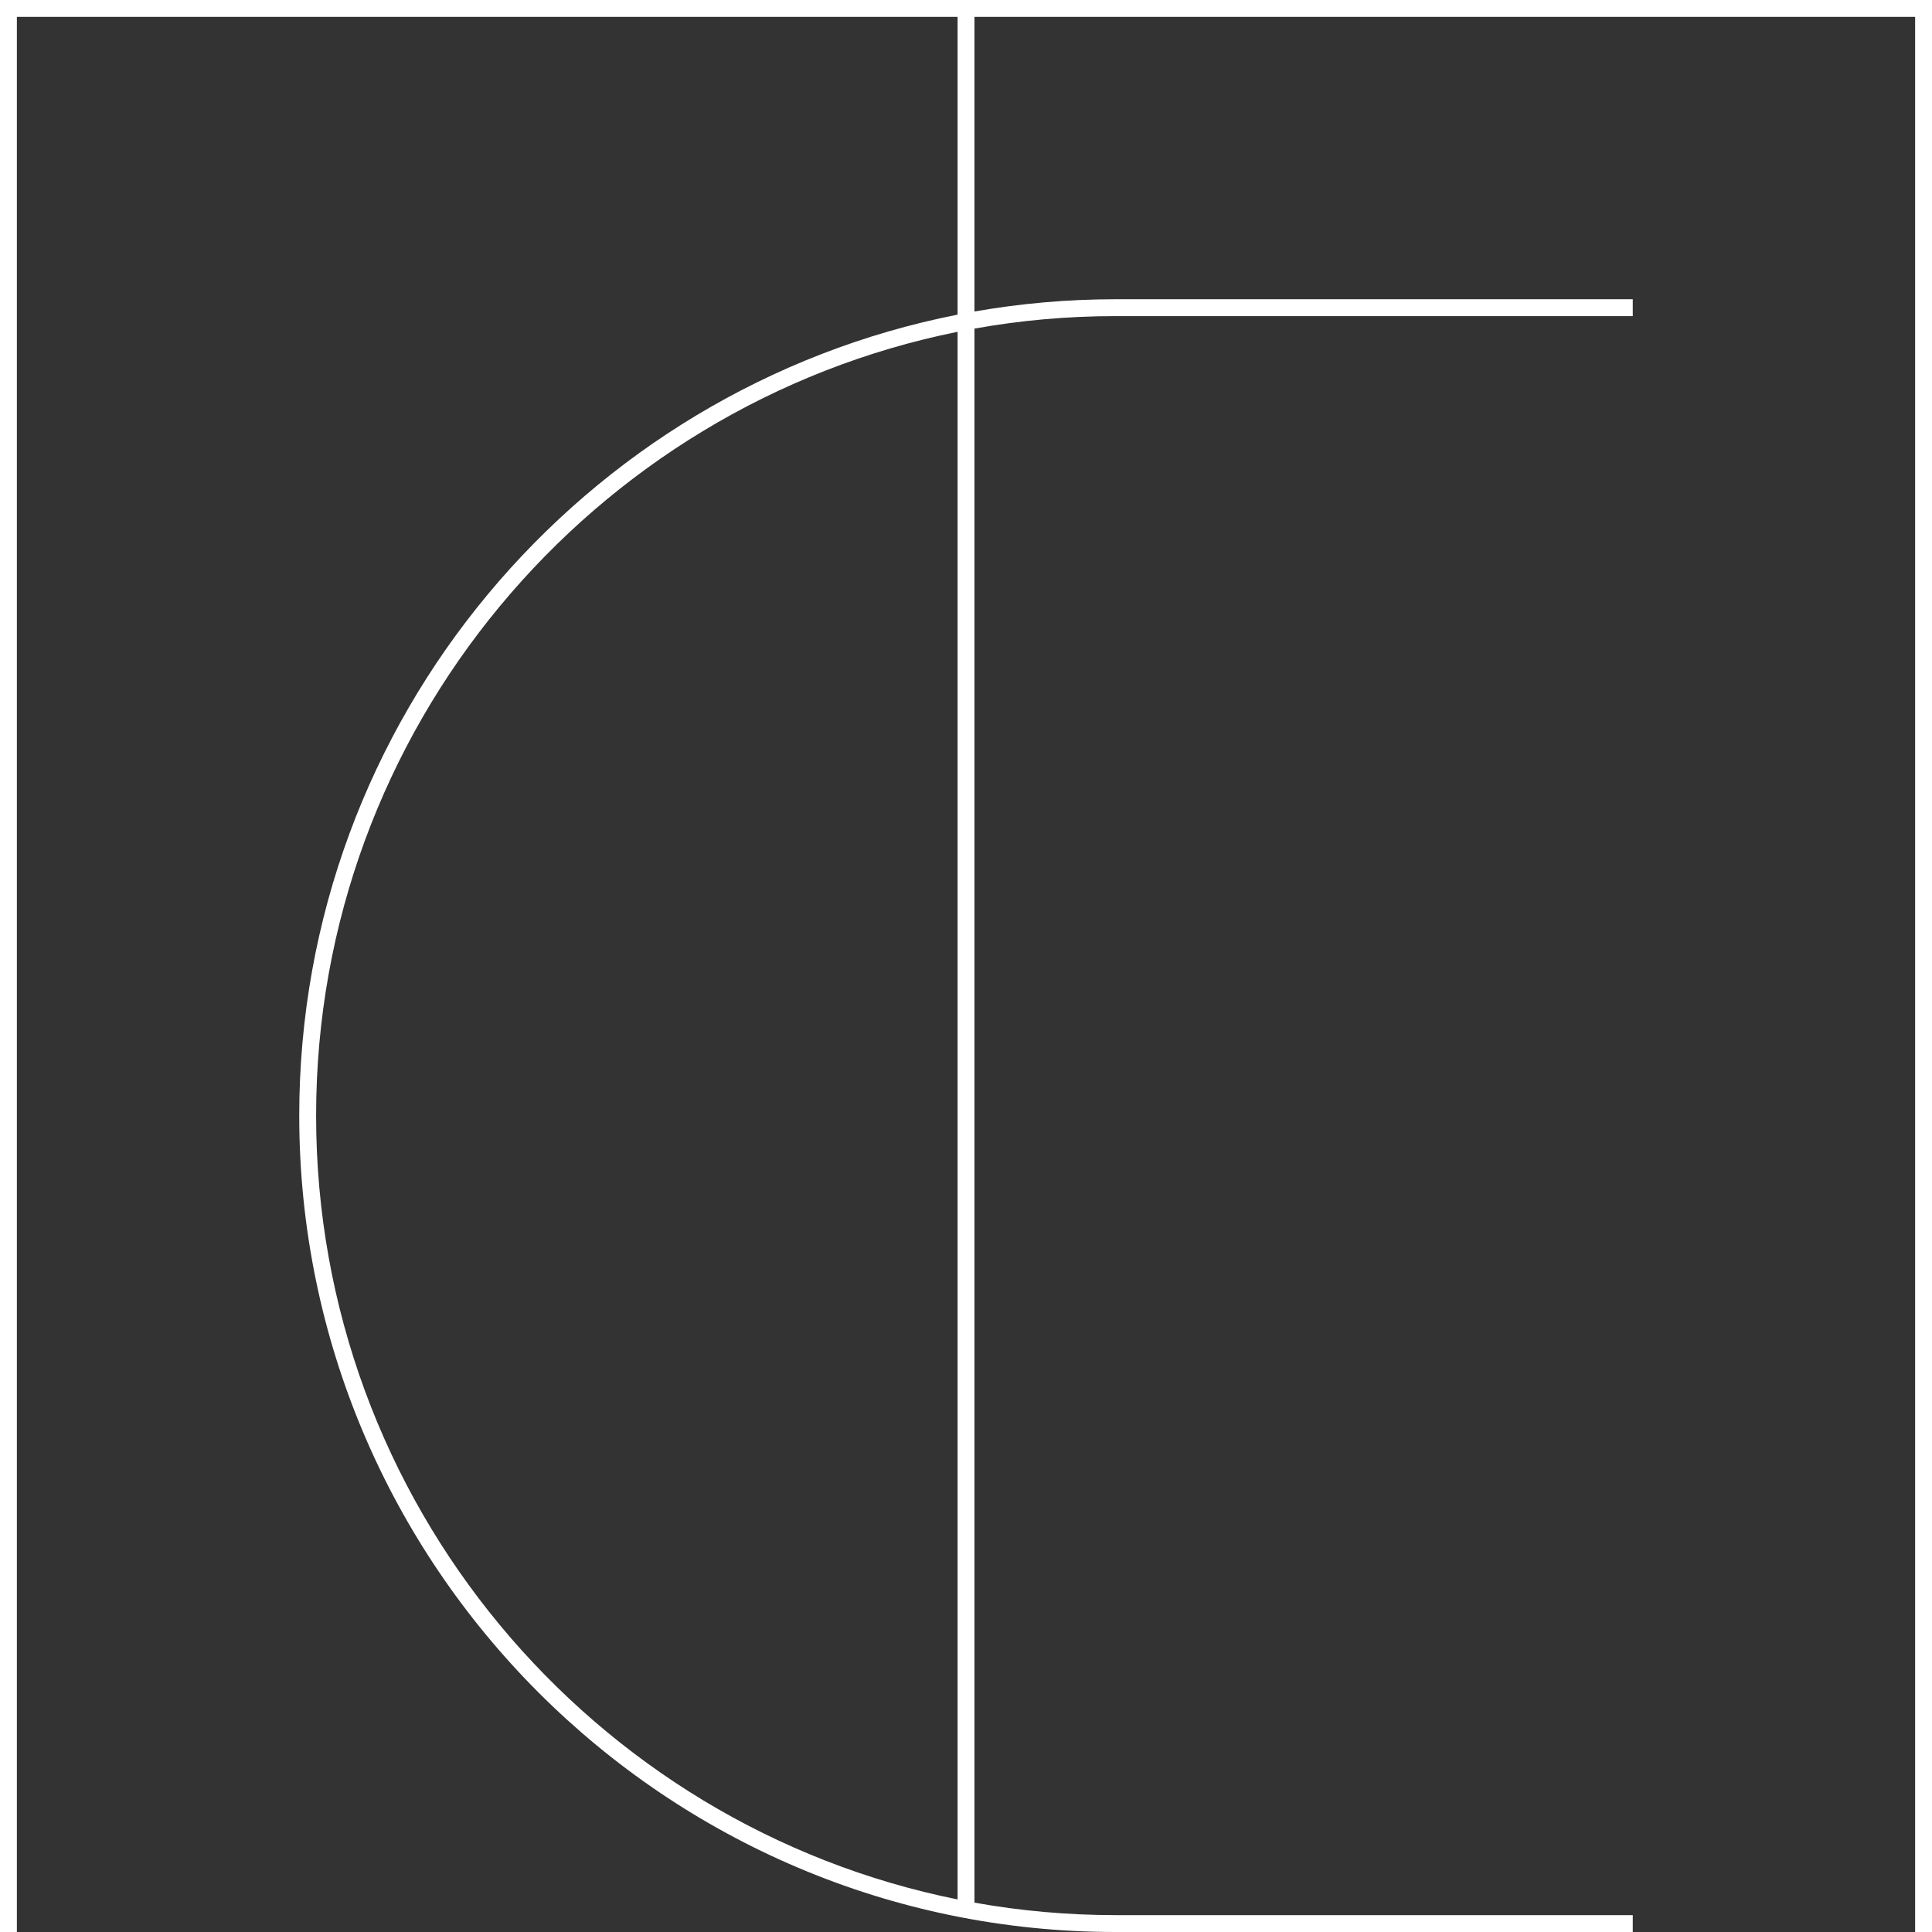 <svg xmlns="http://www.w3.org/2000/svg" id="Camada_1" data-name="Camada 1" viewBox="0 0 529.04 529.04"><rect x="0" y="0" width="529.04" height="529.04" fill="#333333" stroke="none"/><defs><style>      .cls-1 {        fill: #fff;        stroke-width: 0px;      }    </style></defs><path class="cls-1" d="M0,0v529.04h4.62V4.62h257.59v81.54c-102.62,20.21-180.27,110.87-180.27,219.33,0,123.26,100.28,223.55,223.55,223.55h141.61v-4.62h-141.61c-13.19,0-26.11-1.17-38.66-3.42V89.98c12.55-2.25,25.47-3.42,38.66-3.42h141.61v-4.62h-141.61c-13.18,0-26.1,1.16-38.66,3.36V4.62h257.59v524.42h4.62V0H0ZM262.21,520.12c-100.06-20.14-175.65-108.72-175.65-214.63s75.59-194.48,175.65-214.63v429.26Z"></path></svg>